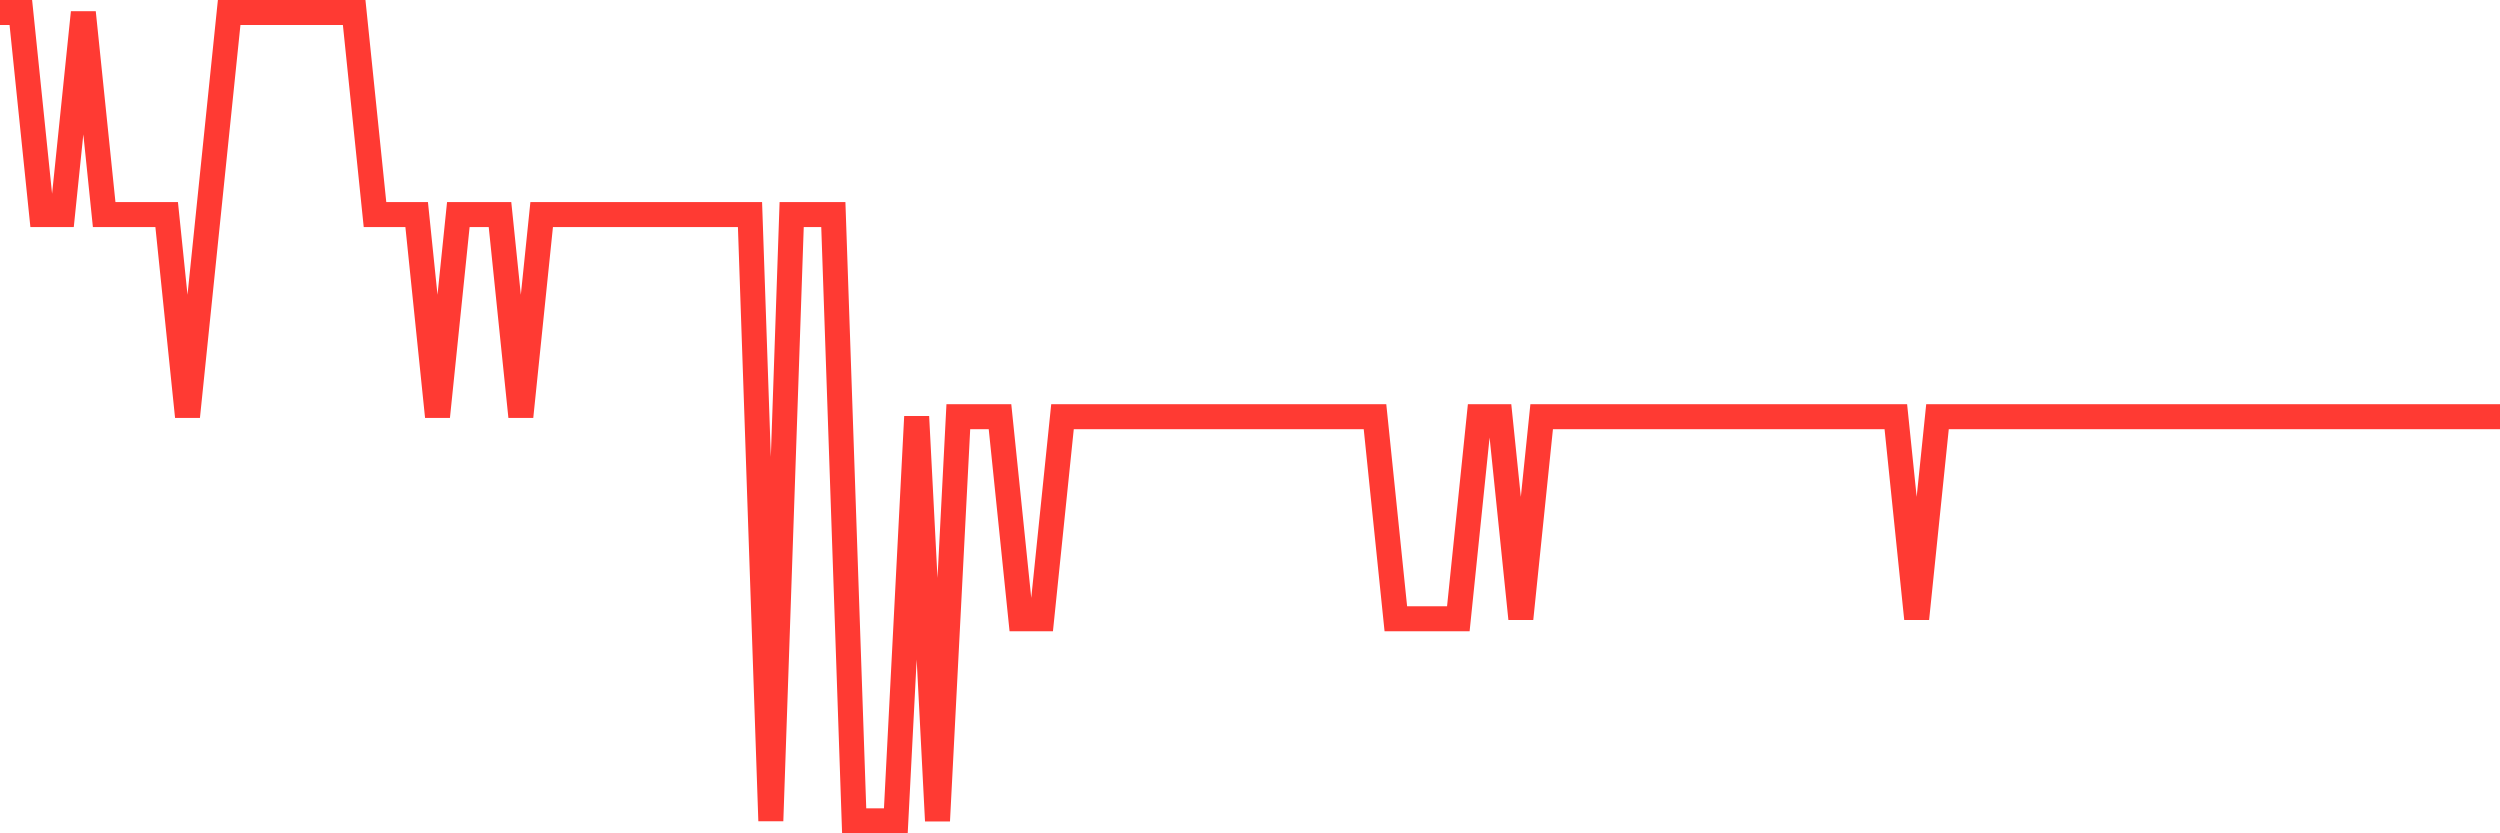 <svg
  xmlns="http://www.w3.org/2000/svg"
  xmlns:xlink="http://www.w3.org/1999/xlink"
  width="120"
  height="40"
  viewBox="0 0 120 40"
  preserveAspectRatio="none"
>
  <polyline
    points="0,0.6 1,0.6 2,10.3 3,10.3 4,0.6 5,10.3 6,10.3 7,10.3 8,10.3 9,20 10,10.3 11,0.6 12,0.6 13,0.6 14,0.6 15,0.6 16,0.6 17,0.6 18,10.3 19,10.3 20,10.3 21,20 22,10.3 23,10.3 24,10.3 25,20 26,10.3 27,10.3 28,10.3 29,10.3 30,10.3 31,10.3 32,10.3 33,10.3 34,10.3 35,10.3 36,10.3 37,39.4 38,10.3 39,10.3 40,10.3 41,39.4 42,39.4 43,39.4 44,20 45,39.4 46,20 47,20 48,20 49,29.7 50,29.7 51,20 52,20 53,20 54,20 55,20 56,20 57,20 58,20 59,20 60,20 61,20 62,20 63,20 64,20 65,20 66,20 67,29.7 68,29.7 69,29.7 70,29.7 71,20 72,20 73,29.7 74,20 75,20 76,20 77,20 78,20 79,20 80,20 81,20 82,20 83,20 84,20 85,20 86,20 87,20 88,20 89,20 90,20 91,20 92,29.7 93,20 94,20 95,20 96,20 97,20 98,20 99,20 100,20 101,20 102,20 103,20 104,20 105,20 106,20 107,20 108,20 109,20 110,20 111,20 112,20 113,20 114,20 115,20 116,20 117,20 118,20 119,20 120,20"
    fill="none"
    stroke="#ff3a33"
    stroke-width="1.2"
  >
  </polyline>
</svg>